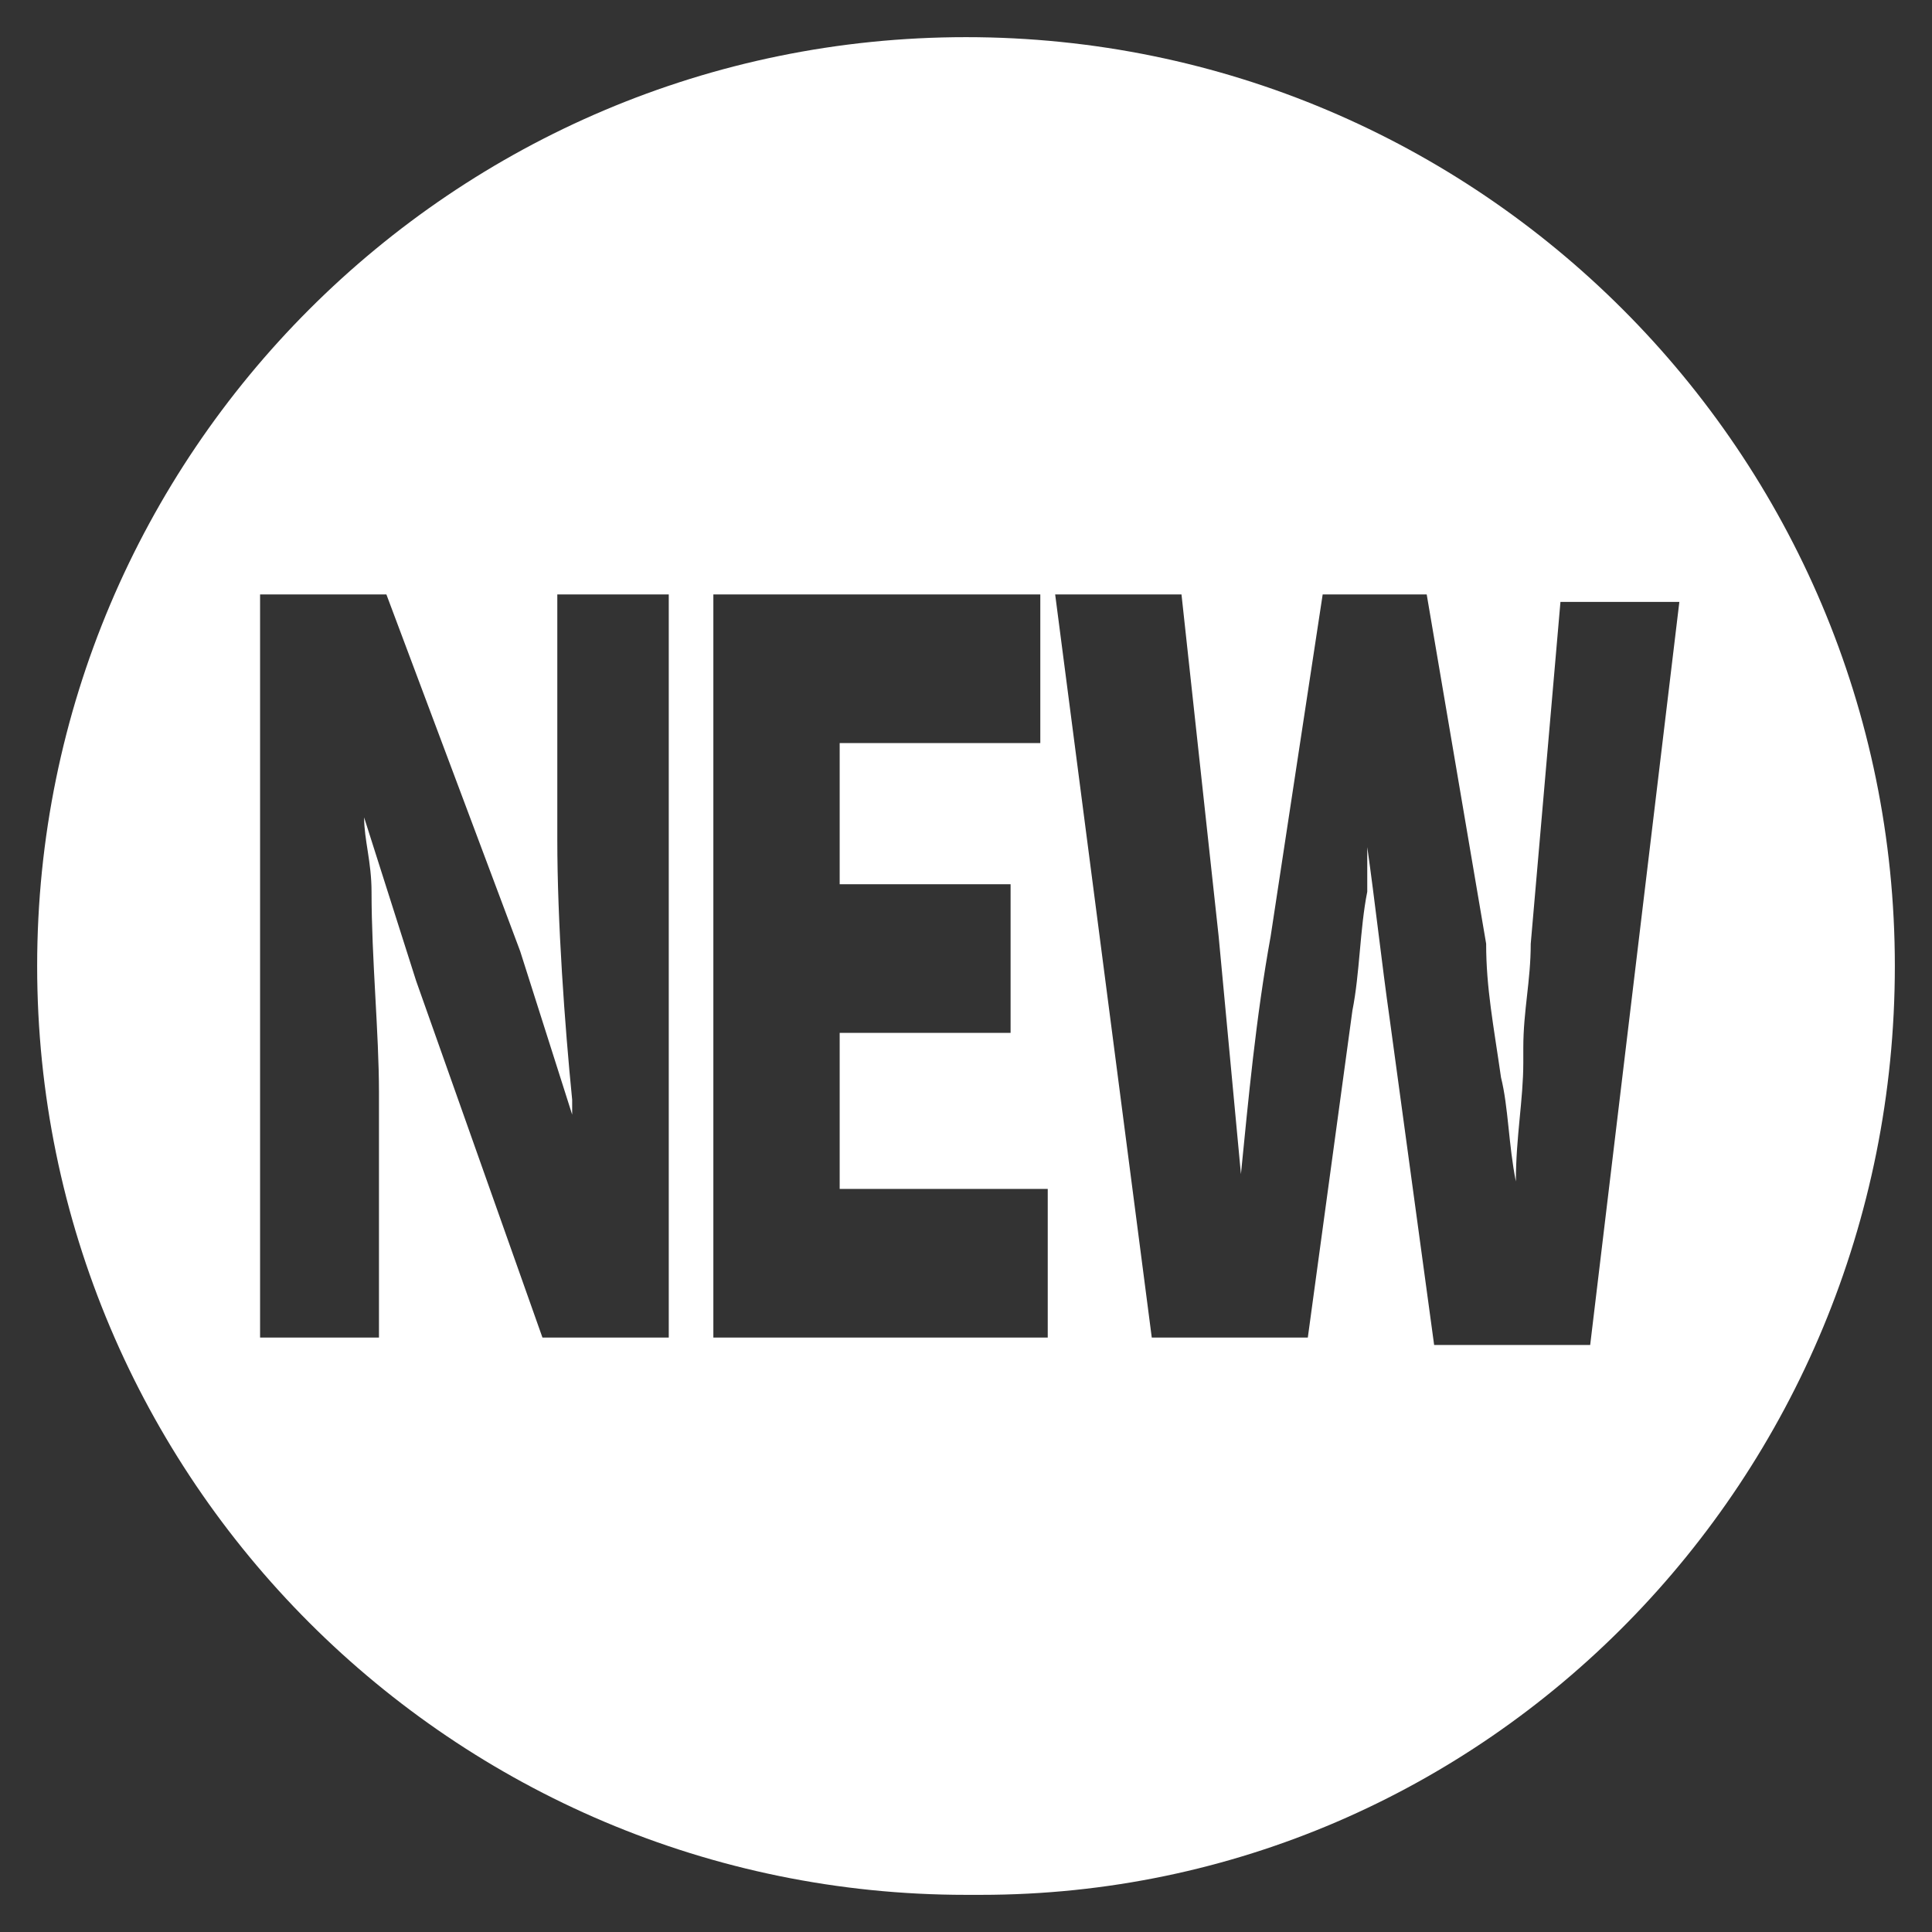 <?xml version="1.0" encoding="utf-8"?>
<!-- Generator: Adobe Illustrator 26.5.0, SVG Export Plug-In . SVG Version: 6.00 Build 0)  -->
<svg version="1.1" id="Layer_1" xmlns="http://www.w3.org/2000/svg" xmlns:xlink="http://www.w3.org/1999/xlink" x="0px" y="0px"
	 viewBox="0 0 26 26" style="enable-background:new 0 0 26 26;" xml:space="preserve">
<rect x="0" y="0" width="26" height="26" fill="#333333" stroke="none"/>
<style type="text/css">
	.st0{fill:#FFFFFF;}
</style>
<path id="NEW" class="st0" d="M13,25.5C6.1,25.5,0.5,19.9,0.5,13S6.1,0.5,13,0.5S25.5,6.1,25.5,13c0,6.9-5.5,12.5-12.3,12.5
	C13.1,25.5,13.1,25.5,13,25.5z M4.9,11L4.9,11l0.7,2.2l1.7,4.8h1.7V8H7.5v3.3c0,1.1,0.1,2.5,0.2,3.5l0,0.2h0L7,12.8L5.2,8H3.5v10
	h1.6v-3.3C5.1,13.9,5,12.9,5,12v0C5,11.6,4.9,11.3,4.9,11L4.9,11z M9.6,8L9.6,8v10h4.5v-2h-2.8v-2.1h2.3v-2h-2.3V10H14V8L9.6,8
	L9.6,8z M18.4,11.4L18.4,11.4c0.1,0.7,0.2,1.6,0.3,2.3l0.6,4.4h2.1l1.2-10h-1.6l-0.4,4.6c0,0.5-0.1,0.9-0.1,1.4l0,0.2
	c0,0.5-0.1,1-0.1,1.6h0c-0.1-0.5-0.1-1-0.2-1.4c-0.1-0.7-0.2-1.2-0.2-1.8L19.2,8h-1.4l-0.7,4.6c-0.2,1.1-0.3,2.2-0.4,3.2h0l-0.3-3.2
	L15.9,8h-1.7l1.3,10h2.1l0.6-4.4c0.1-0.5,0.1-1.1,0.2-1.6v0l0-0.1C18.4,11.7,18.4,11.5,18.4,11.4L18.4,11.4z"/>
</svg>
